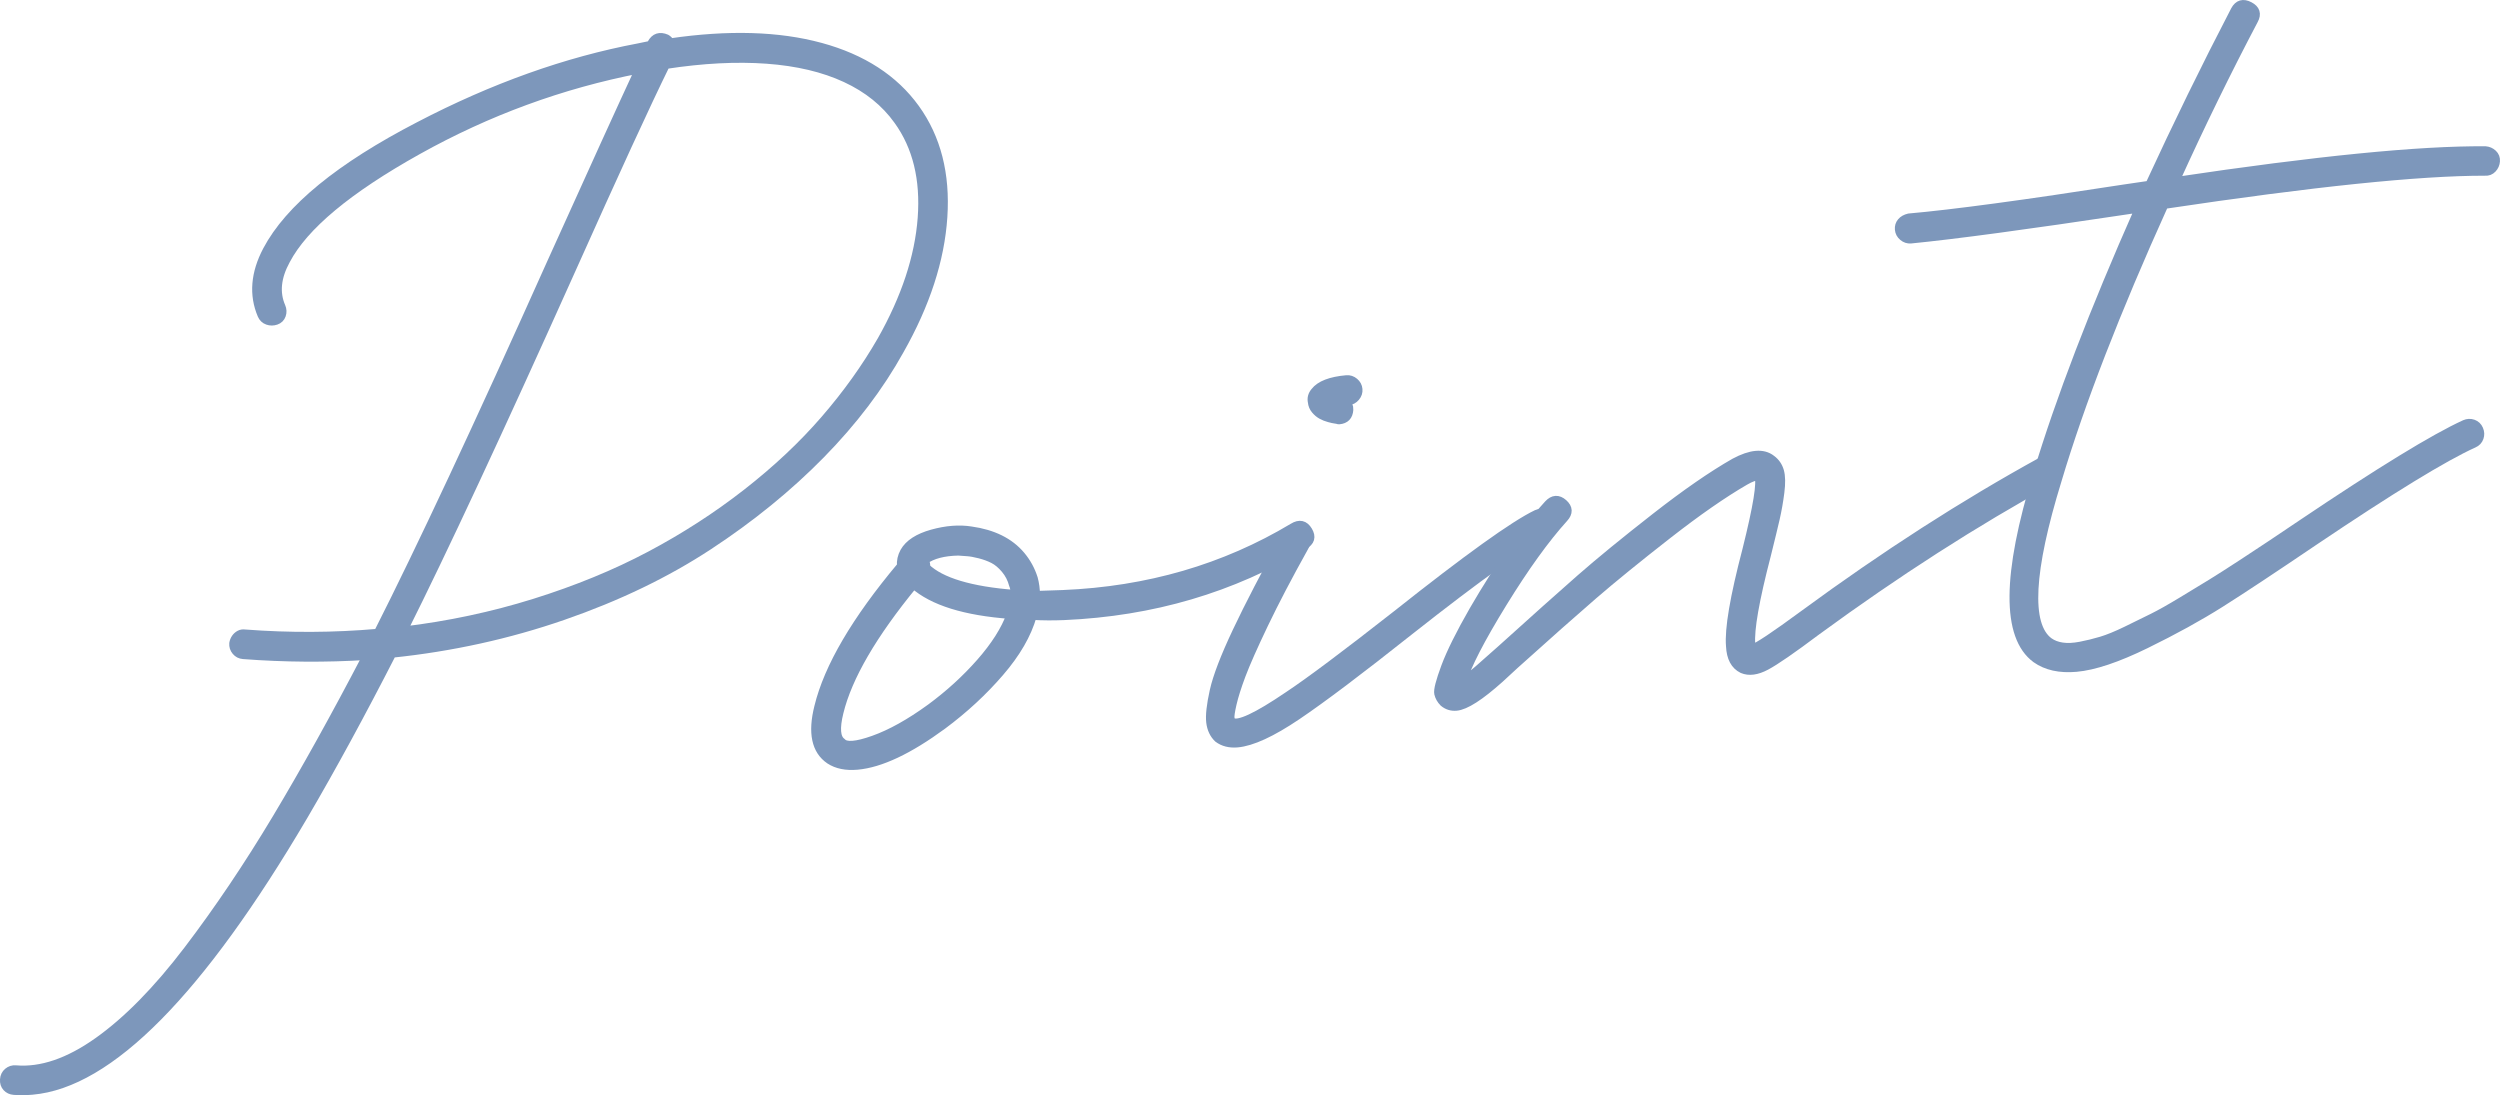 <?xml version="1.0" encoding="UTF-8"?><svg id="_イヤー_2" xmlns="http://www.w3.org/2000/svg" viewBox="0 0 151.994 66.584"><defs><style>.cls-1{fill:#7d97bb;stroke:#7d97bb;stroke-linecap:round;stroke-linejoin:round;stroke-width:.5px;}</style></defs><g id="design"><g><path class="cls-1" d="M49.89,2.849c2.549,.696,4.472,1.941,5.769,3.738,1.297,1.797,1.86,3.999,1.688,6.605-.172,2.607-1.053,5.312-2.644,8.117-1.229,2.211-2.828,4.32-4.8,6.329-1.972,2.009-4.246,3.859-6.822,5.55-2.577,1.691-5.525,3.112-8.846,4.261-3.32,1.15-6.785,1.912-10.395,2.287-1.872,3.659-3.658,6.94-5.358,9.843-6.317,10.74-11.826,16.317-16.529,16.728-.382,.033-.752,.036-1.11,.009-.179-.014-.325-.083-.44-.206-.114-.123-.165-.282-.153-.475,.013-.194,.088-.349,.226-.464,.139-.116,.296-.167,.476-.152,1.552,.131,3.22-.437,5.004-1.704,1.785-1.267,3.606-3.122,5.466-5.565,1.859-2.444,3.654-5.111,5.386-8.001,1.731-2.89,3.561-6.183,5.488-9.876-2.474,.157-4.979,.14-7.512-.053-.179-.014-.327-.09-.442-.228-.116-.138-.167-.297-.153-.475,.019-.12,.061-.227,.127-.322,.065-.094,.147-.168,.247-.222,.099-.053,.208-.069,.329-.051,2.713,.207,5.407,.193,8.082-.041,2.576-5.082,6.094-12.601,10.554-22.558,2.505-5.551,4.282-9.452,5.329-11.706-4.718,.917-9.202,2.56-13.452,4.931-4.25,2.371-6.921,4.597-8.012,6.676-.562,1.027-.658,1.968-.286,2.824,.074,.171,.081,.342,.022,.509-.059,.168-.175,.282-.348,.341-.172,.059-.343,.06-.511,0-.168-.059-.29-.175-.364-.346-.522-1.227-.415-2.54,.322-3.938,1.347-2.546,4.428-5.067,9.245-7.562,4.503-2.349,8.955-3.938,13.354-4.767,.262-.052,.509-.104,.742-.154,.026-.031,.039-.062,.036-.092,.204-.374,.506-.473,.907-.302,.093,.052,.174,.133,.244,.245,3.538-.517,6.582-.427,9.13,.267Zm3.694,17.847c1.462-2.586,2.281-5.064,2.459-7.434,.177-2.37-.307-4.349-1.453-5.937-.776-1.087-1.836-1.942-3.179-2.565-1.343-.623-2.938-1.001-4.786-1.136-1.849-.134-3.897-.029-6.147,.316-1.157,2.352-3.072,6.518-5.748,12.498-4.387,9.773-7.791,17.074-10.211,21.906,2.754-.33,5.415-.896,7.981-1.698,2.565-.802,4.903-1.762,7.011-2.879,2.108-1.117,4.071-2.385,5.887-3.802,1.815-1.417,3.396-2.903,4.741-4.458,1.345-1.554,2.493-3.157,3.444-4.811Z"/><path class="cls-1" d="M79.541,32.264c.226,.38,.14,.676-.255,.888-4.361,2.633-9.226,4.066-14.596,4.298-.649,.028-1.286,.024-1.911-.011-.317,1.124-.979,2.27-1.987,3.439-1.008,1.17-2.166,2.241-3.473,3.214-2.059,1.513-3.794,2.331-5.205,2.455-.676,.059-1.233-.054-1.674-.342-.85-.577-1.078-1.653-.682-3.228,.588-2.42,2.264-5.277,5.025-8.57-.025-.293,.038-.581,.191-.861,.282-.498,.85-.866,1.703-1.104,.853-.237,1.64-.299,2.361-.184,.659,.091,1.244,.262,1.755,.513,.511,.252,.939,.584,1.287,.998,.347,.414,.602,.881,.766,1.399,.087,.319,.131,.655,.133,1.01,.531-.017,1.078-.035,1.639-.055,5.164-.214,9.829-1.571,13.994-4.068,.393-.241,.703-.173,.929,.208Zm-22.979,10.784c1.141-.84,2.156-1.766,3.044-2.776,.889-1.01,1.5-1.975,1.835-2.893-2.772-.202-4.736-.814-5.892-1.839-2.489,3.032-3.995,5.622-4.518,7.77-.241,.969-.188,1.572,.158,1.808,.232,.276,.872,.228,1.92-.146,1.049-.373,2.199-1.014,3.452-1.924Zm5.125-6.934c.011-.208-.021-.398-.095-.569-.09-.347-.25-.659-.481-.935-.231-.275-.472-.476-.719-.603-.249-.126-.524-.228-.827-.305-.303-.077-.551-.122-.745-.135-.194-.012-.38-.026-.559-.04-.887,.019-1.568,.197-2.042,.534,.072,.142,.099,.288,.083,.437,.905,.869,2.7,1.408,5.384,1.617Z"/><path class="cls-1" d="M93.932,31.226c.168,.06,.289,.175,.364,.346,.074,.171,.081,.341,.022,.509-.06,.168-.16,.288-.302,.359-1.281,.586-4.056,2.562-8.322,5.926-3.019,2.396-5.297,4.114-6.835,5.152-1.537,1.038-2.748,1.595-3.629,1.673-.47,.041-.864-.058-1.181-.297-.258-.244-.412-.571-.463-.981-.05-.41,.02-1.046,.211-1.907,.191-.861,.656-2.071,1.393-3.631,.737-1.56,1.732-3.476,2.984-5.748,.204-.374,.5-.451,.89-.234,.389,.218,.467,.515,.233,.89-.973,1.745-1.784,3.296-2.436,4.656-.651,1.36-1.108,2.393-1.373,3.096-.264,.705-.449,1.291-.557,1.759-.107,.469-.148,.761-.123,.877,.025,.116,.054,.188,.085,.214,.376,.234,1.515-.294,3.416-1.587,1.287-.852,3.483-2.496,6.587-4.93,4.32-3.428,7.163-5.469,8.527-6.122,.171-.074,.341-.081,.509-.022Zm-12.604-5.694c-.031-.012-.084-.022-.159-.031-.075-.008-.196-.034-.362-.08-.167-.044-.32-.105-.46-.182-.14-.076-.268-.183-.384-.322-.116-.137-.181-.295-.197-.471-.05-.232,.006-.445,.167-.636,.319-.412,.964-.662,1.934-.747,.176-.015,.336,.037,.48,.158,.144,.121,.223,.269,.238,.446,.016,.177-.037,.336-.158,.48-.121,.144-.269,.224-.446,.239l-.176,.015c.159,.135,.233,.306,.223,.514-.026,.387-.229,.598-.611,.631-.029,.003-.06-.002-.09-.014Z"/><path class="cls-1" d="M125.02,28.329c.211,.381,.131,.662-.237,.843-4.692,2.573-9.473,5.642-14.344,9.207-1.473,1.106-2.493,1.81-3.058,2.111-.566,.302-1.05,.366-1.449,.193-.464-.226-.712-.693-.745-1.401-.09-1.028,.243-2.982,.998-5.862,.658-2.634,.898-4.122,.721-4.461-.179-.014-.452,.084-.818,.294-1.326,.768-2.896,1.86-4.711,3.277-1.816,1.418-3.316,2.638-4.5,3.659-1.184,1.022-2.778,2.435-4.783,4.239l-.904,.834c-1.208,1.083-2.091,1.649-2.65,1.698-.293,.026-.553-.055-.777-.243-.162-.163-.267-.347-.314-.55-.047-.203,.091-.741,.414-1.614,.324-.872,.897-2.026,1.719-3.46,1.597-2.745,3.111-4.892,4.545-6.439,.297-.322,.607-.342,.928-.059,.32,.283,.332,.586,.035,.908-1.134,1.254-2.375,2.977-3.724,5.168-1.348,2.191-2.17,3.788-2.468,4.792,.364-.239,.834-.621,1.41-1.145l.948-.838c2.031-1.836,3.638-3.272,4.821-4.309,1.182-1.036,2.703-2.28,4.56-3.731,1.857-1.451,3.463-2.561,4.817-3.332,.99-.531,1.74-.596,2.249-.197,.253,.186,.422,.43,.508,.733s.094,.732,.024,1.286c-.07,.555-.165,1.088-.282,1.602-.118,.514-.298,1.255-.539,2.224-.709,2.728-1.025,4.532-.948,5.414,.008,.088,.03,.175,.067,.261,.318-.087,1.367-.786,3.148-2.097,4.897-3.597,9.72-6.699,14.468-9.307,.369-.18,.659-.08,.871,.302Z"/><path class="cls-1" d="M151.107,9.143c.179,.014,.333,.082,.462,.204,.128,.122,.186,.272,.173,.451-.014,.179-.082,.334-.204,.462-.122,.13-.272,.187-.451,.173-3.999-.006-10.5,.667-19.504,2.017-2.929,6.476-5.091,12.056-6.488,16.739-1.707,5.54-1.879,8.812-.518,9.819,.221,.158,.489,.261,.804,.307,.315,.047,.684,.029,1.106-.052,.422-.081,.842-.185,1.261-.31,.418-.125,.926-.333,1.523-.622,.597-.289,1.129-.55,1.597-.784,.469-.233,1.062-.566,1.778-1,.718-.433,1.314-.796,1.793-1.09,.478-.293,1.108-.697,1.894-1.21,.784-.513,1.379-.905,1.785-1.178,.405-.272,1.014-.681,1.825-1.226,4.755-3.199,8.058-5.221,9.91-6.065,.171-.074,.34-.081,.509-.022,.167,.06,.289,.175,.363,.346,.074,.171,.081,.341,.022,.509-.06,.168-.175,.29-.346,.364-1.795,.809-5.042,2.795-9.741,5.961-2.461,1.667-4.343,2.913-5.648,3.737-1.305,.825-2.824,1.662-4.556,2.509-1.733,.847-3.143,1.319-4.23,1.414-1,.088-1.815-.093-2.446-.541-1.835-1.35-1.808-5.099,.083-11.247,1.353-4.501,3.415-9.879,6.185-16.135-.059,.005-.169,.023-.329,.051-.161,.029-.285,.047-.373,.055-6.11,.92-10.5,1.512-13.173,1.774-.176,.015-.336-.037-.48-.158-.144-.12-.223-.269-.239-.446s.031-.328,.138-.456c.107-.128,.263-.215,.466-.263,2.645-.231,7.021-.821,13.128-1.77,.468-.07,.965-.143,1.491-.219,1.692-3.672,3.426-7.215,5.201-10.628,.204-.373,.5-.458,.888-.255,.388,.203,.479,.491,.275,.865-1.651,3.136-3.246,6.4-4.785,9.792,8.565-1.282,14.849-1.906,18.85-1.871Z"/></g></g></svg>